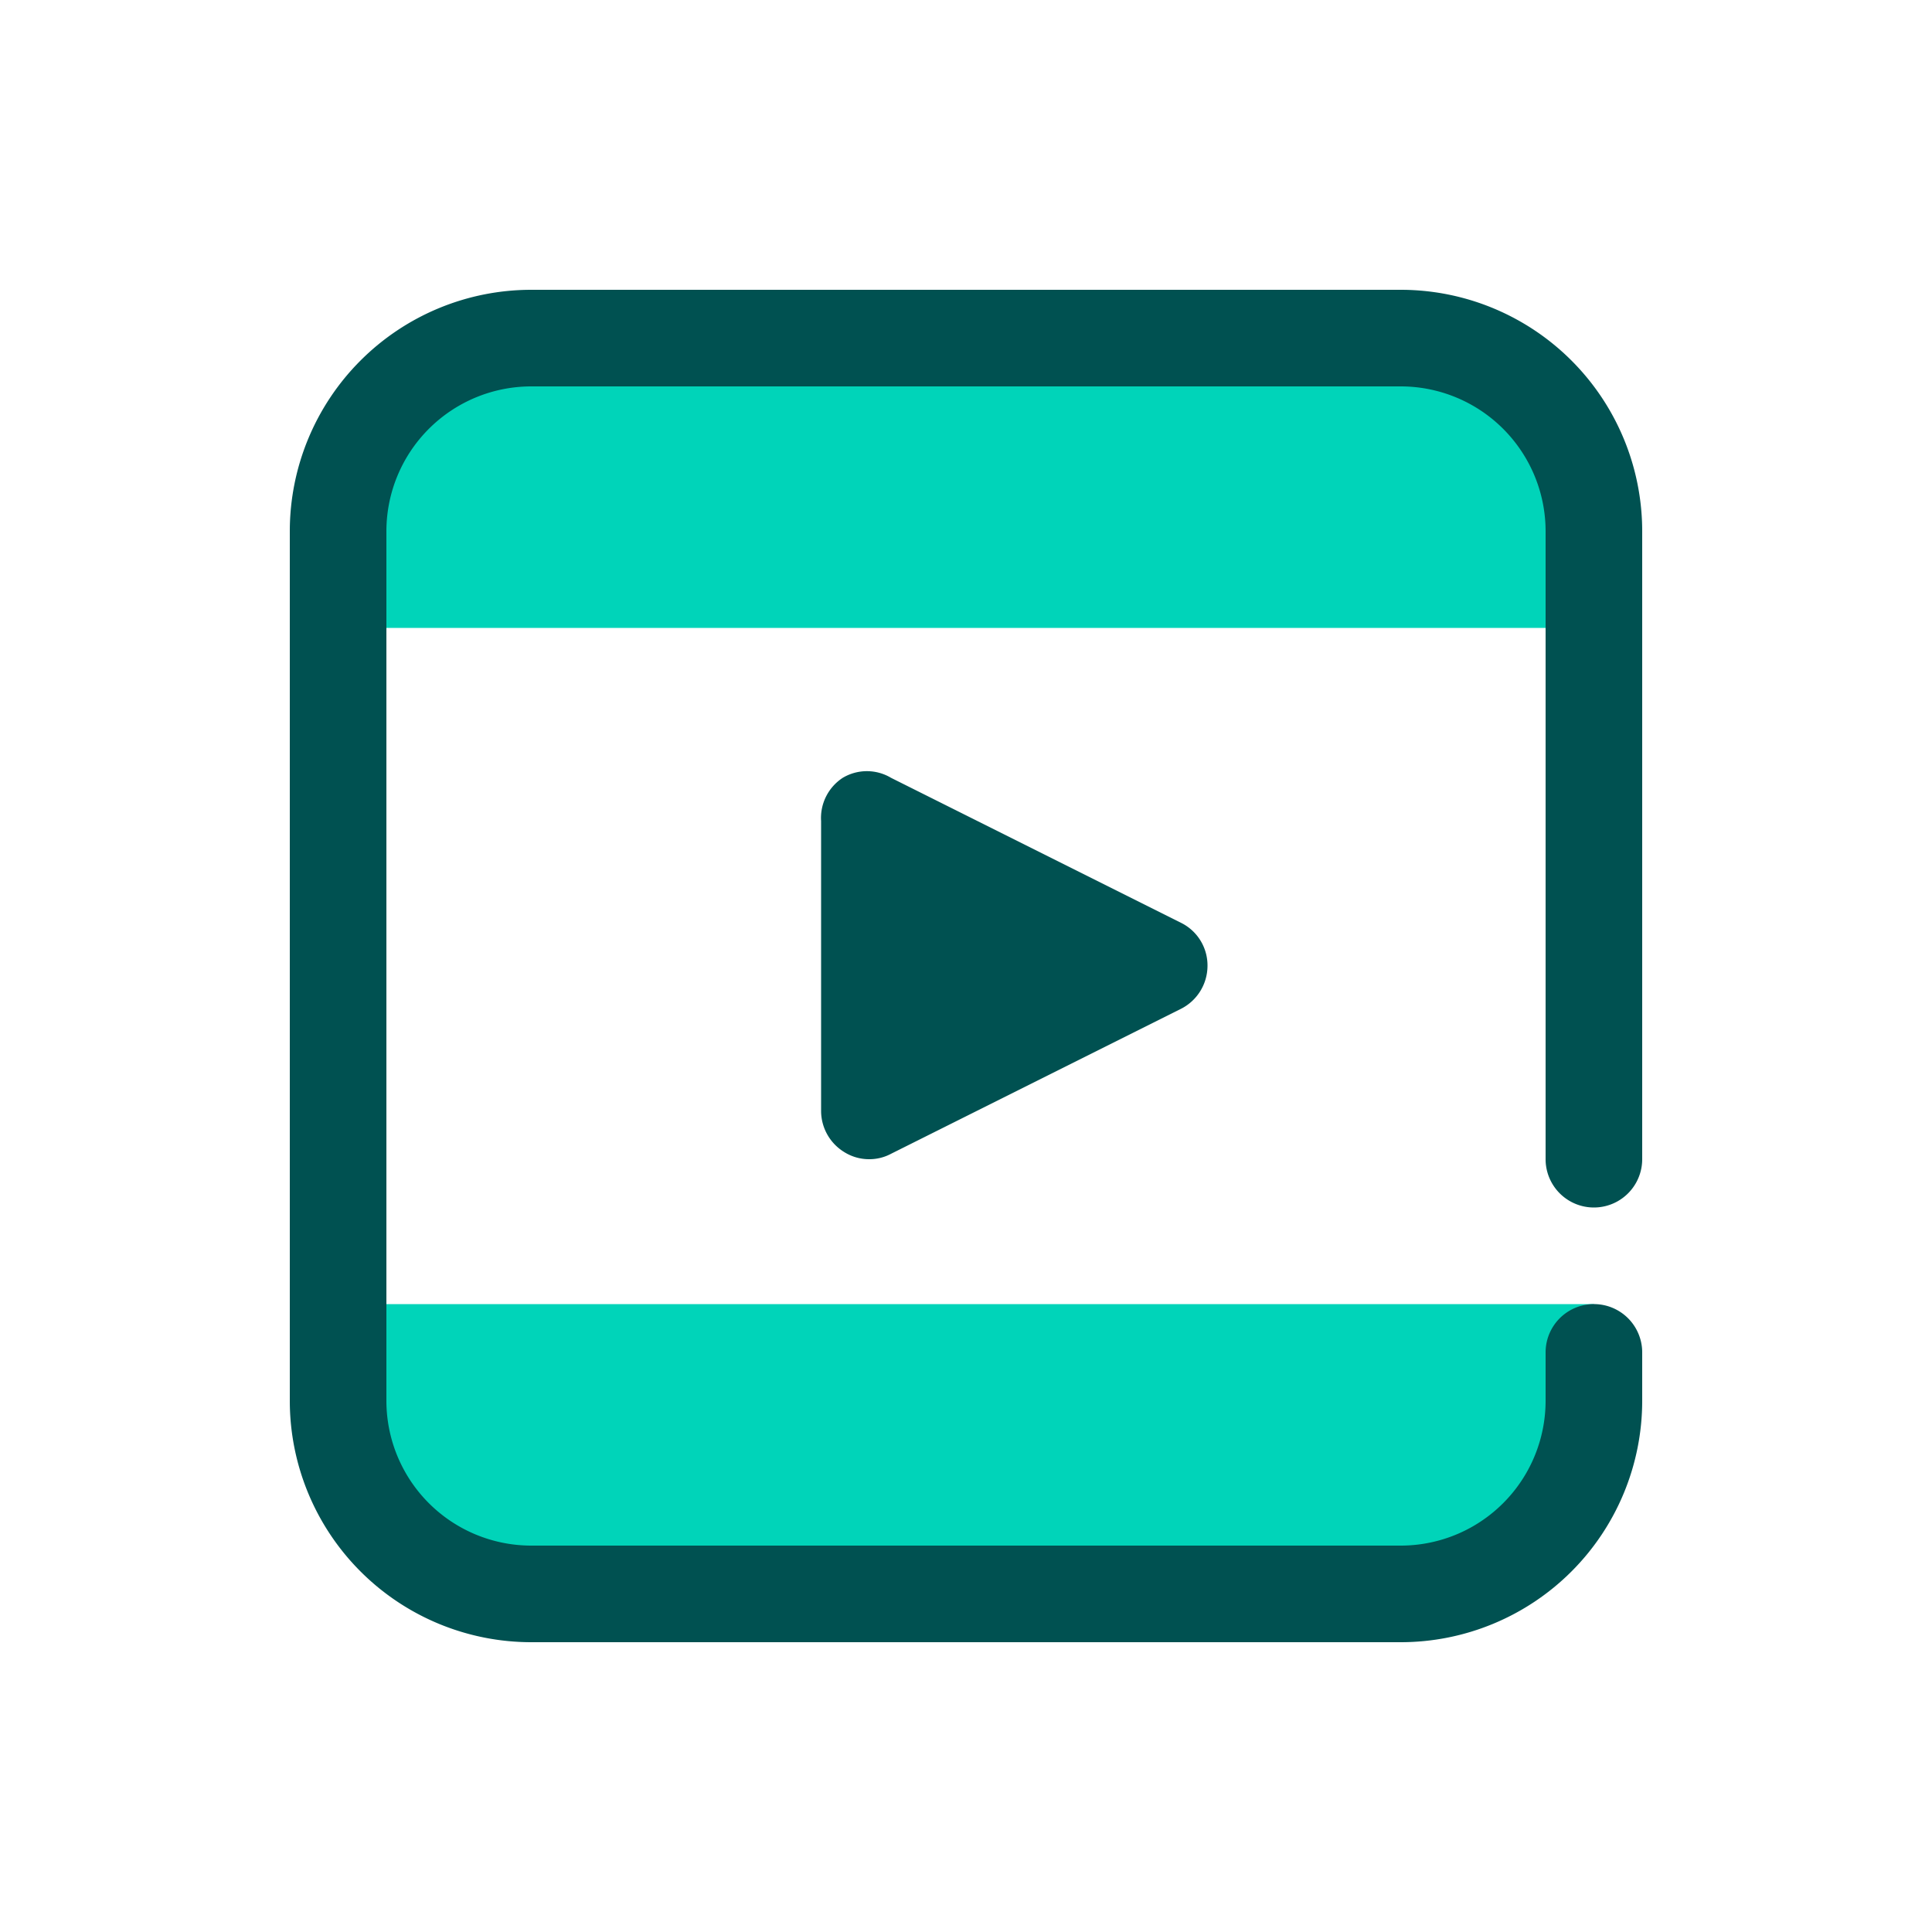 <svg id="Layer_1" data-name="Layer 1" xmlns="http://www.w3.org/2000/svg" width="50" height="50" viewBox="0 0 50 50"><g id="Group"><g id="Bounding-box"><rect width="50" height="50" style="fill:none"/></g><g id="Light"><path d="M41.25,33.75v2.5a5,5,0,0,1-5,5H13.75a5,5,0,0,1-5-5h0v-2.5Zm-5-25a5,5,0,0,1,5,5h0v2.5H8.75v-2.5a5,5,0,0,1,5-5h22.5Z" style="fill:#00d4b9"/></g><g id="Dark"><path d="M36.25,7.5a6.25,6.25,0,0,1,6.25,6.25h0V30A1.25,1.25,0,0,1,40,30h0V13.75A3.75,3.75,0,0,0,36.25,10H13.75A3.75,3.75,0,0,0,10,13.75h0v22.5A3.75,3.75,0,0,0,13.75,40h22.5A3.75,3.75,0,0,0,40,36.25h0V35a1.25,1.25,0,0,1,2.5,0h0v1.25a6.25,6.25,0,0,1-6.25,6.25H13.75A6.25,6.25,0,0,1,7.5,36.25h0V13.75A6.25,6.25,0,0,1,13.75,7.5h22.5ZM21.81,20.13a1.22,1.22,0,0,1,1.25,0h0l7.5,3.75A1.23,1.23,0,0,1,31.25,25a1.25,1.25,0,0,1-.69,1.11h0l-7.5,3.75a1.19,1.19,0,0,1-.56.14,1.21,1.21,0,0,1-.66-.19,1.25,1.25,0,0,1-.59-1.06h0v-7.5A1.24,1.24,0,0,1,21.81,20.13Z" style="fill:#005151"/></g></g></svg>